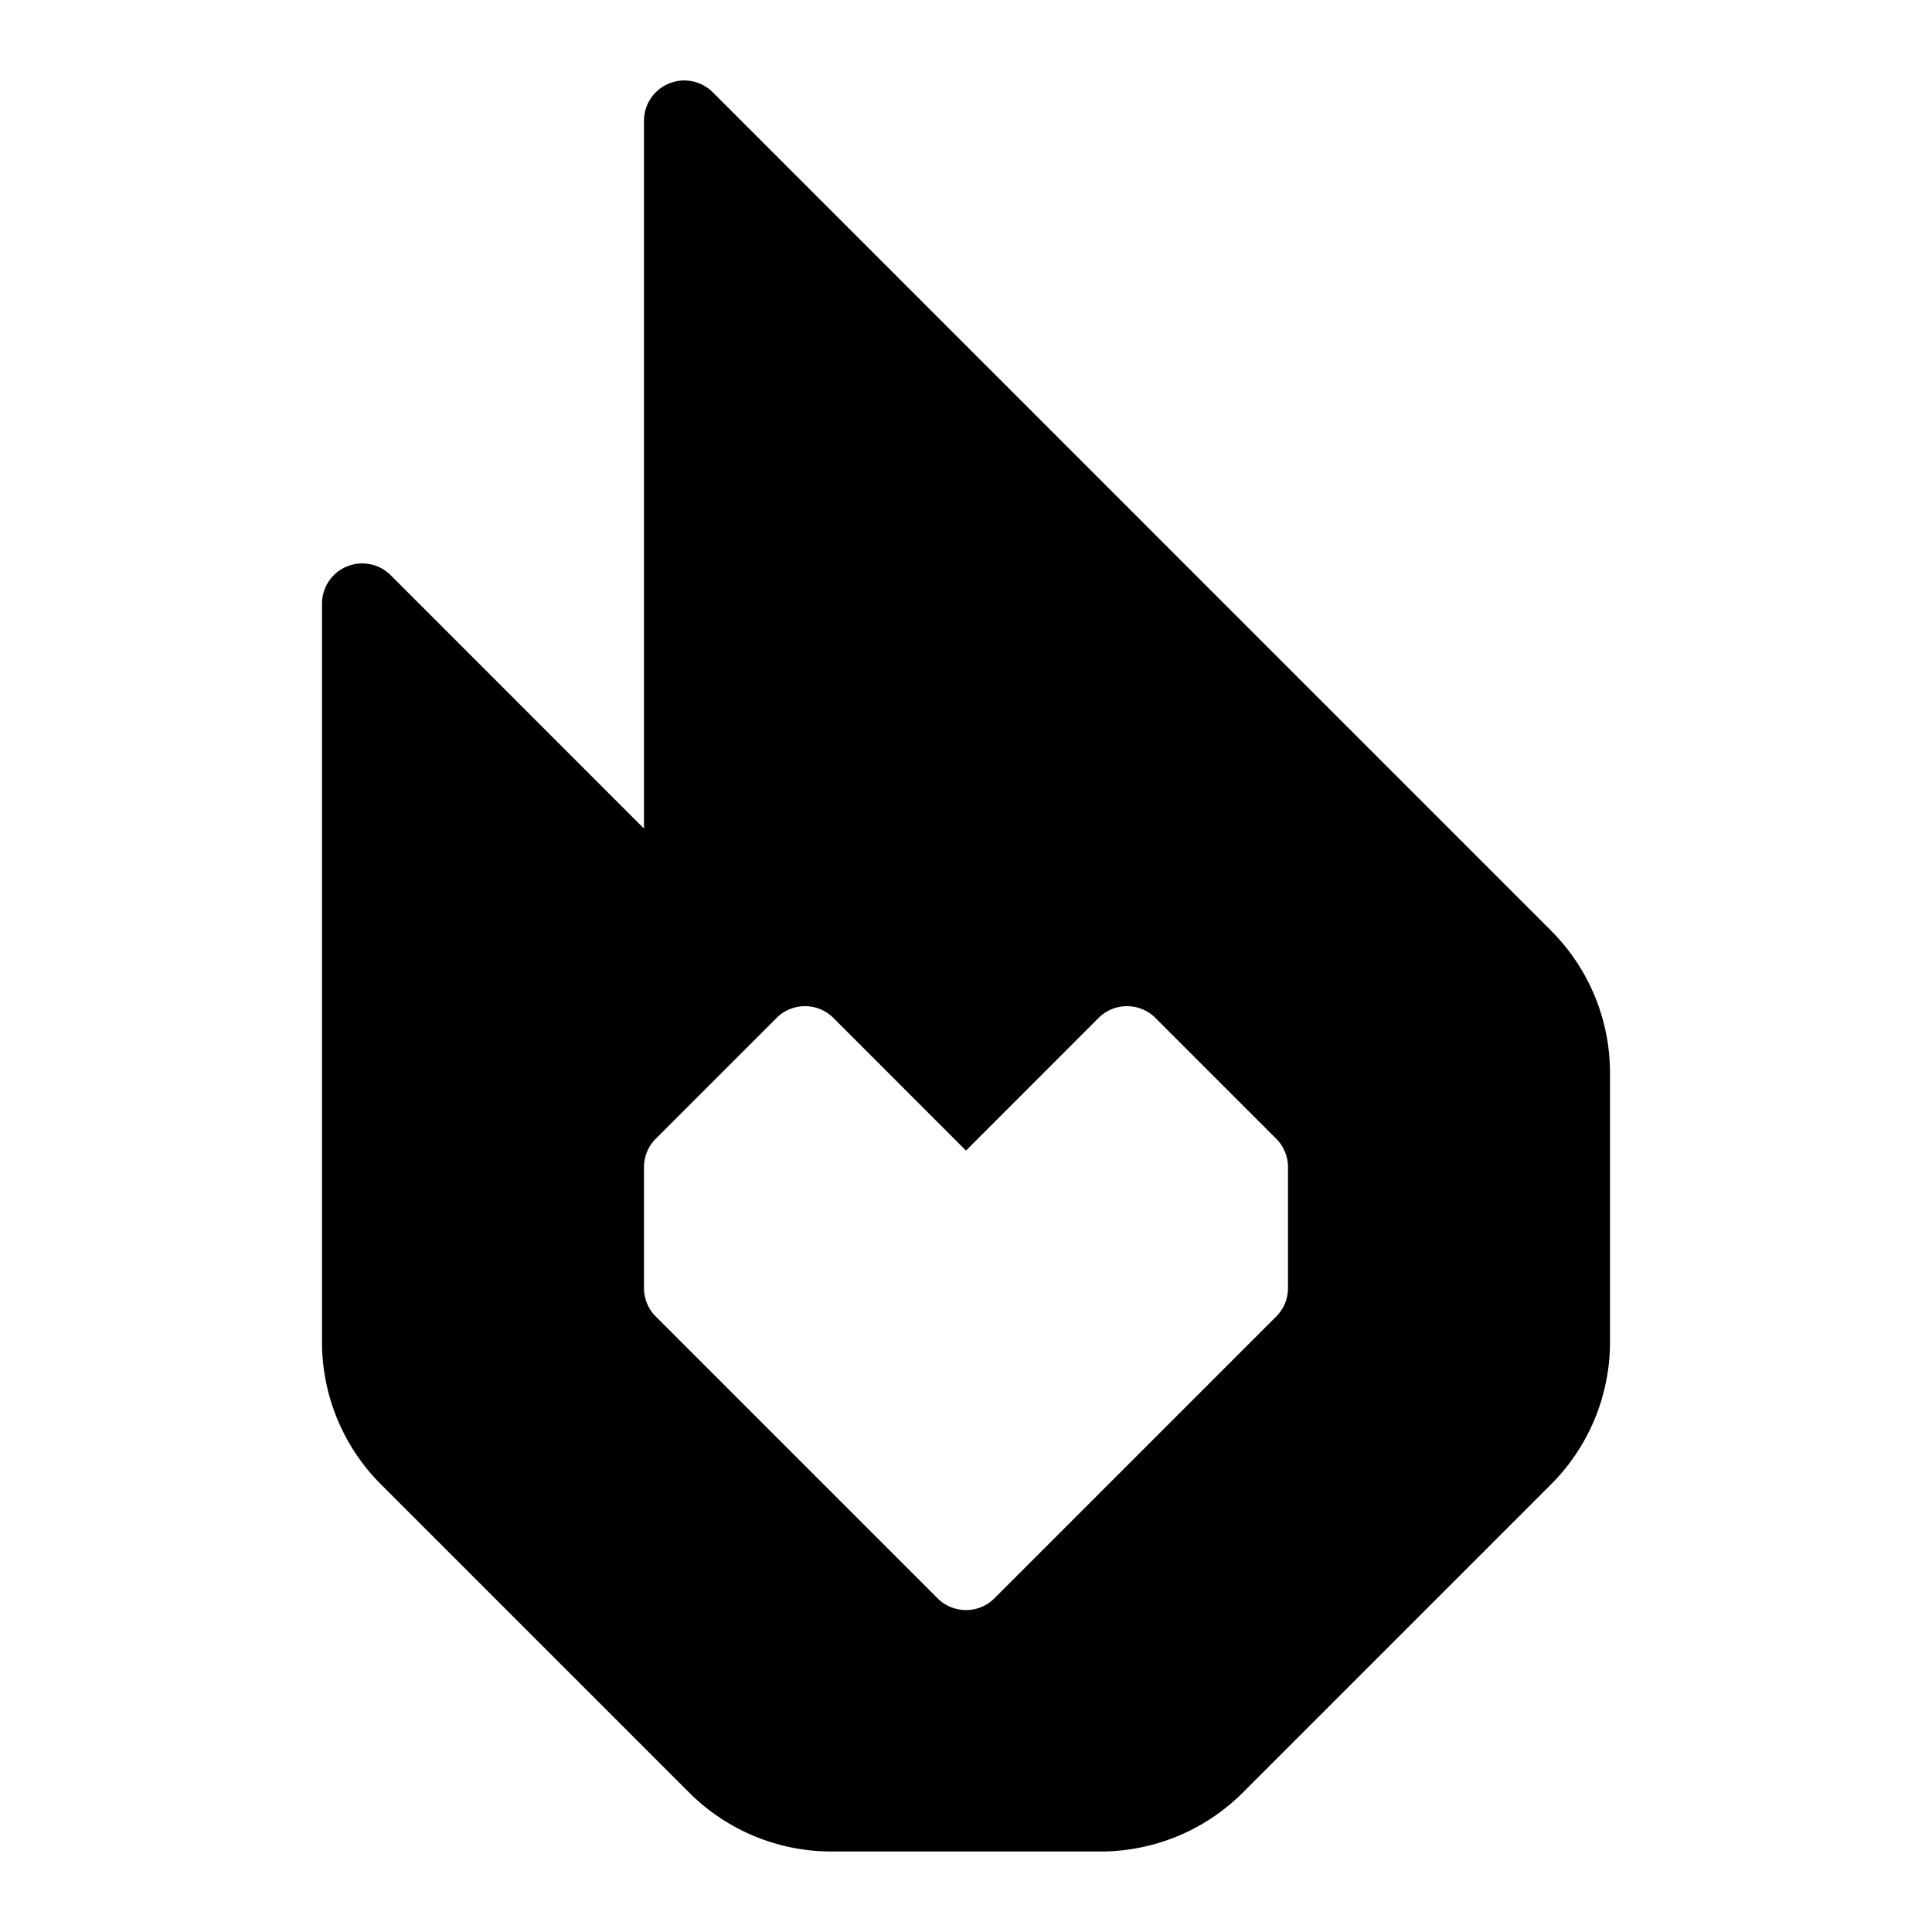 <svg xmlns="http://www.w3.org/2000/svg" fill="none" viewBox="0 0 24 24" id="Fandom-Logo-2--Streamline-Logos">
  <desc>
    Fandom Logo 2 Streamline Icon: https://streamlinehq.com
  </desc>
  <path fill="#000000" fill-rule="evenodd" d="M8.309 1.038a0.5 0.5 0 0 1 0.545 0.108l10.414 10.415A2.5 2.5 0 0 1 20 13.328v3.344a2.5 2.5 0 0 1 -0.732 1.767l-3.829 3.829a2.5 2.5 0 0 1 -1.767 0.732h-3.344a2.5 2.5 0 0 1 -1.767 -0.732l-3.829 -3.829A2.5 2.5 0 0 1 4 16.672V7.5a0.5 0.5 0 0 1 0.854 -0.354L8 10.293V1.5a0.5 0.5 0 0 1 0.309 -0.462Zm1.337 11.608a0.5 0.5 0 0 1 0.708 0L12 14.293l1.646 -1.647a0.5 0.5 0 0 1 0.708 0l1.5 1.5A0.5 0.5 0 0 1 16 14.5V16a0.5 0.5 0 0 1 -0.146 0.354l-3.5 3.5a0.5 0.5 0 0 1 -0.708 0l-3.5 -3.5A0.5 0.5 0 0 1 8 16v-1.5a0.5 0.5 0 0 1 0.146 -0.354l1.5 -1.5Z" clip-rule="evenodd" stroke-width="1"></path>
</svg>